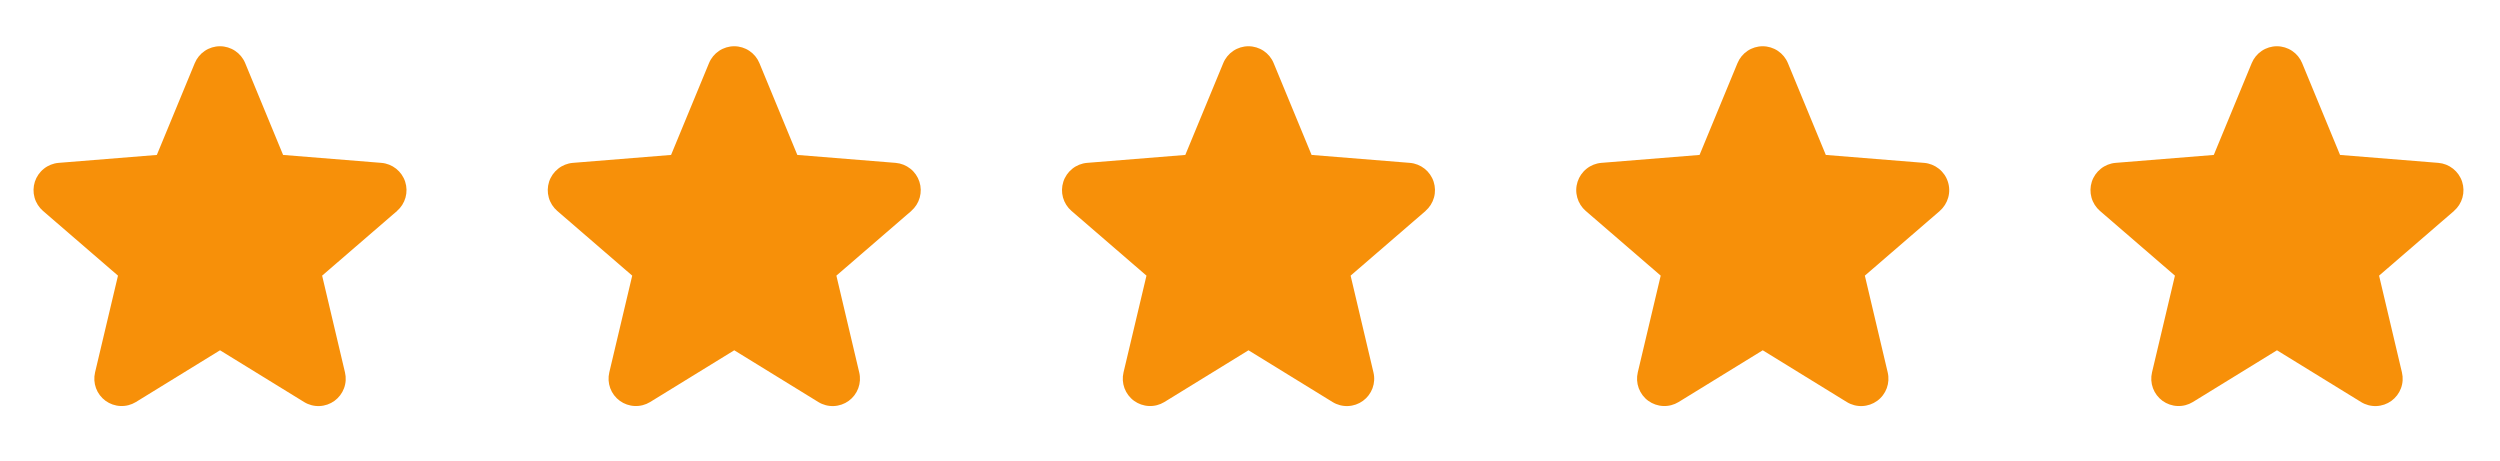 <svg xmlns="http://www.w3.org/2000/svg" width="114" height="21" viewBox="0 0 114 21" fill="none"><path d="M18.108 9.618L14.689 12.569L15.731 16.98C15.788 17.22 15.774 17.471 15.688 17.702C15.603 17.933 15.451 18.134 15.252 18.279C15.053 18.424 14.815 18.506 14.569 18.516C14.323 18.526 14.08 18.463 13.87 18.334L10.033 15.973L6.194 18.334C5.984 18.462 5.741 18.525 5.495 18.514C5.249 18.504 5.012 18.421 4.813 18.277C4.615 18.132 4.463 17.932 4.378 17.701C4.293 17.47 4.278 17.22 4.335 16.98L5.38 12.569L1.961 9.618C1.776 9.458 1.641 9.246 1.575 9.009C1.509 8.773 1.514 8.522 1.589 8.288C1.665 8.054 1.807 7.848 2 7.695C2.192 7.541 2.425 7.448 2.67 7.427L7.152 7.065L8.881 2.88C8.975 2.652 9.134 2.457 9.339 2.32C9.544 2.183 9.784 2.109 10.031 2.109C10.277 2.109 10.518 2.183 10.723 2.32C10.928 2.457 11.087 2.652 11.181 2.88L12.909 7.065L17.392 7.427C17.637 7.447 17.871 7.54 18.064 7.693C18.256 7.846 18.4 8.052 18.476 8.287C18.552 8.521 18.557 8.772 18.491 9.009C18.425 9.246 18.29 9.458 18.104 9.619L18.108 9.618Z" fill="#F79009"></path><path d="M41.557 9.618L38.139 12.569L39.18 16.98C39.238 17.22 39.223 17.471 39.138 17.702C39.052 17.933 38.901 18.134 38.702 18.279C38.502 18.424 38.265 18.506 38.019 18.516C37.773 18.526 37.529 18.463 37.319 18.334L33.482 15.973L29.643 18.334C29.433 18.462 29.19 18.525 28.944 18.514C28.698 18.504 28.461 18.421 28.263 18.277C28.064 18.132 27.912 17.932 27.827 17.701C27.742 17.47 27.727 17.22 27.784 16.98L28.829 12.569L25.411 9.618C25.225 9.458 25.09 9.246 25.024 9.009C24.958 8.773 24.963 8.522 25.038 8.288C25.114 8.054 25.257 7.848 25.449 7.695C25.641 7.541 25.874 7.448 26.119 7.427L30.601 7.065L32.33 2.88C32.424 2.652 32.583 2.457 32.788 2.32C32.993 2.183 33.234 2.109 33.48 2.109C33.727 2.109 33.968 2.183 34.172 2.32C34.377 2.457 34.536 2.652 34.63 2.88L36.358 7.065L40.841 7.427C41.086 7.447 41.32 7.54 41.513 7.693C41.706 7.846 41.849 8.052 41.925 8.287C42.001 8.521 42.006 8.772 41.94 9.009C41.874 9.246 41.739 9.458 41.553 9.619L41.557 9.618Z" fill="#F79009"></path><path d="M65.007 9.618L61.588 12.569L62.629 16.98C62.687 17.22 62.672 17.471 62.587 17.702C62.502 17.933 62.35 18.134 62.151 18.279C61.952 18.424 61.714 18.506 61.468 18.516C61.222 18.526 60.978 18.463 60.768 18.334L56.931 15.973L53.093 18.334C52.882 18.462 52.639 18.525 52.394 18.514C52.148 18.504 51.911 18.421 51.712 18.277C51.513 18.132 51.362 17.932 51.276 17.701C51.191 17.47 51.176 17.22 51.233 16.98L52.279 12.569L48.86 9.618C48.674 9.458 48.54 9.246 48.473 9.009C48.407 8.773 48.412 8.522 48.488 8.288C48.563 8.054 48.706 7.848 48.898 7.695C49.09 7.541 49.323 7.448 49.568 7.427L54.05 7.065L55.78 2.88C55.873 2.652 56.032 2.457 56.237 2.32C56.442 2.183 56.683 2.109 56.929 2.109C57.176 2.109 57.417 2.183 57.622 2.32C57.827 2.457 57.986 2.652 58.079 2.88L59.808 7.065L64.29 7.427C64.535 7.447 64.769 7.54 64.962 7.693C65.155 7.846 65.298 8.052 65.374 8.287C65.45 8.521 65.456 8.772 65.389 9.009C65.323 9.246 65.188 9.458 65.002 9.619L65.007 9.618Z" fill="#F79009"></path><path d="M88.456 9.618L85.037 12.569L86.079 16.98C86.136 17.22 86.121 17.471 86.036 17.702C85.951 17.933 85.799 18.134 85.6 18.279C85.401 18.424 85.163 18.506 84.917 18.516C84.671 18.526 84.427 18.463 84.217 18.334L80.381 15.973L76.542 18.334C76.332 18.462 76.088 18.525 75.843 18.514C75.597 18.504 75.36 18.421 75.161 18.277C74.962 18.132 74.811 17.932 74.726 17.701C74.641 17.47 74.626 17.22 74.683 16.98L75.728 12.569L72.309 9.618C72.123 9.458 71.989 9.246 71.923 9.009C71.856 8.773 71.861 8.522 71.937 8.288C72.013 8.054 72.155 7.848 72.347 7.695C72.54 7.541 72.772 7.448 73.017 7.427L77.5 7.065L79.229 2.88C79.323 2.652 79.482 2.457 79.686 2.32C79.891 2.183 80.132 2.109 80.379 2.109C80.625 2.109 80.866 2.183 81.071 2.32C81.276 2.457 81.435 2.652 81.529 2.88L83.257 7.065L87.739 7.427C87.985 7.447 88.218 7.54 88.411 7.693C88.604 7.846 88.748 8.052 88.823 8.287C88.9 8.521 88.905 8.772 88.838 9.009C88.772 9.246 88.638 9.458 88.451 9.619L88.456 9.618Z" fill="#F79009"></path><path d="M111.905 9.618L108.486 12.569L109.528 16.98C109.585 17.22 109.571 17.471 109.485 17.702C109.4 17.933 109.248 18.134 109.049 18.279C108.85 18.424 108.612 18.506 108.366 18.516C108.12 18.526 107.877 18.463 107.667 18.334L103.83 15.973L99.991 18.334C99.781 18.462 99.538 18.525 99.292 18.514C99.046 18.504 98.809 18.421 98.61 18.277C98.412 18.132 98.26 17.932 98.175 17.701C98.09 17.47 98.075 17.22 98.132 16.98L99.177 12.569L95.758 9.618C95.573 9.458 95.438 9.246 95.372 9.009C95.306 8.773 95.311 8.522 95.386 8.288C95.462 8.054 95.605 7.848 95.797 7.695C95.989 7.541 96.222 7.448 96.466 7.427L100.949 7.065L102.678 2.88C102.772 2.652 102.931 2.457 103.136 2.32C103.34 2.183 103.581 2.109 103.828 2.109C104.074 2.109 104.315 2.183 104.52 2.32C104.725 2.457 104.884 2.652 104.978 2.88L106.706 7.065L111.189 7.427C111.434 7.447 111.668 7.54 111.86 7.693C112.053 7.846 112.197 8.052 112.273 8.287C112.349 8.521 112.354 8.772 112.288 9.009C112.222 9.246 112.087 9.458 111.901 9.619L111.905 9.618Z" fill="#F79009"></path></svg>